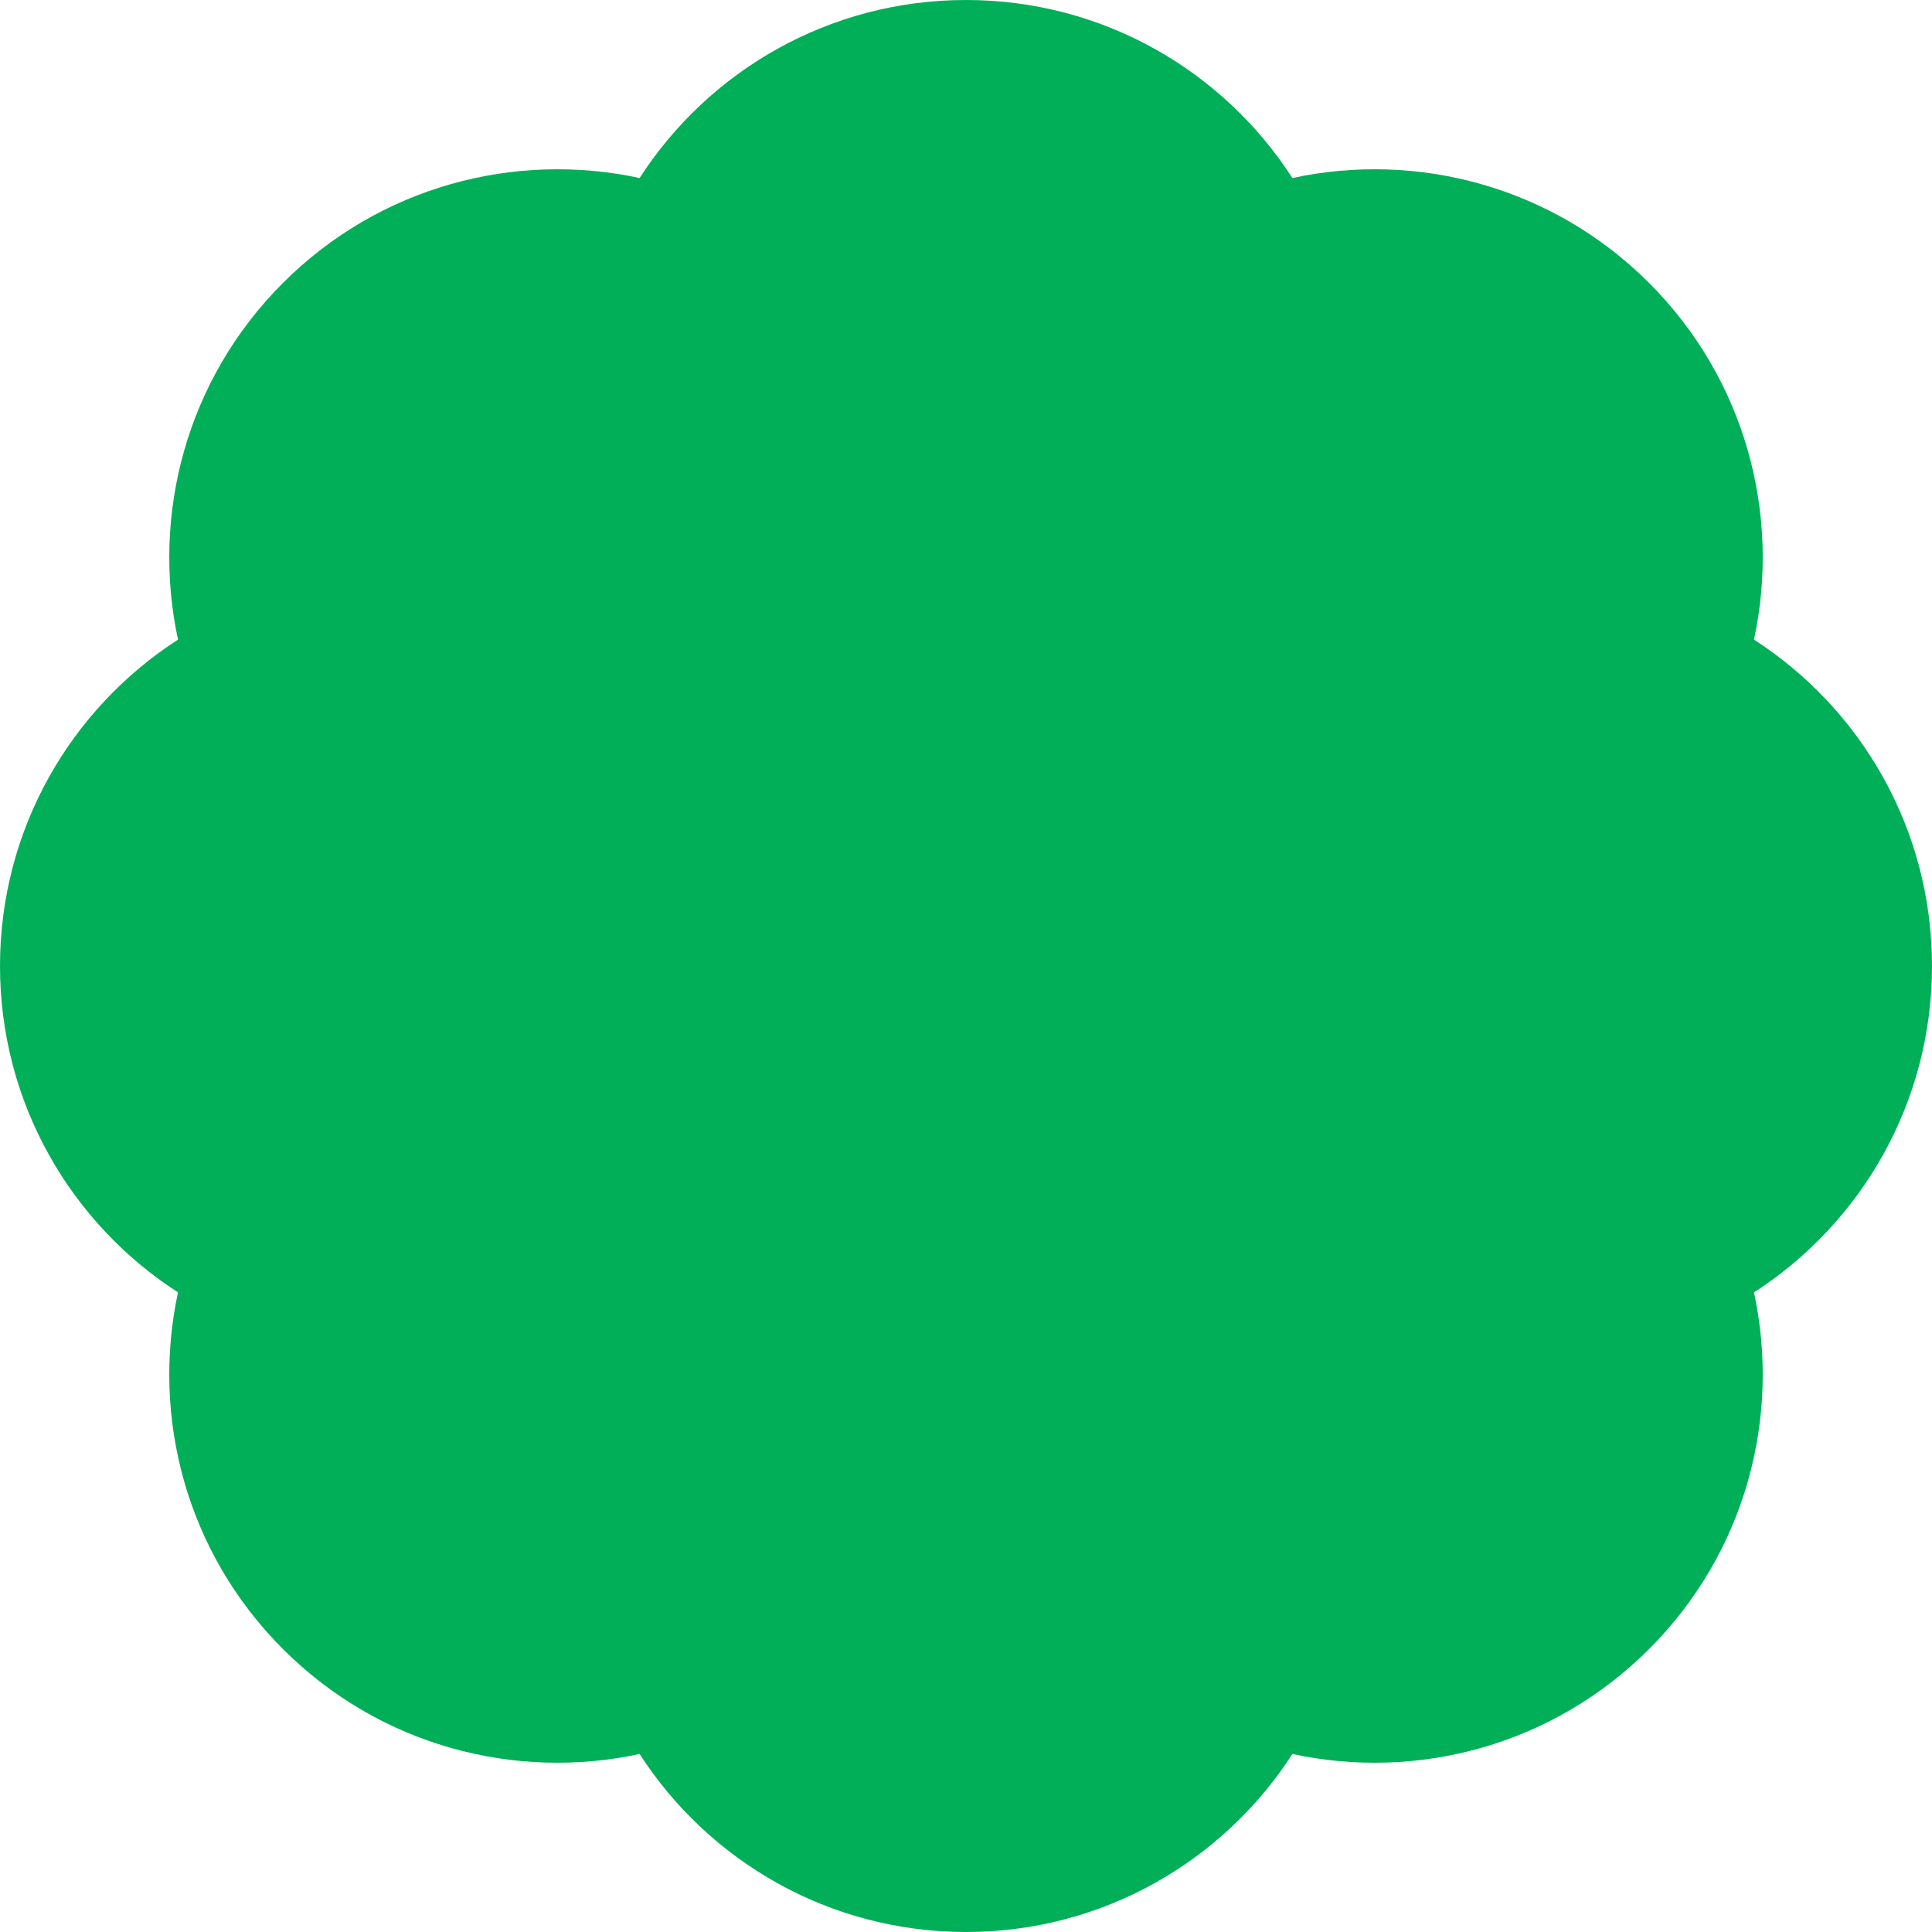 <svg width="64" height="64" viewBox="0 0 64 64" fill="none" xmlns="http://www.w3.org/2000/svg">
<g clip-path="url(#clip0_2030_827)">
<path d="M9.373 9.373C6.165 12.58 5.007 17.061 5.897 21.188C2.349 23.476 0 27.464 0 32C0 36.536 2.349 40.524 5.897 42.812C5.007 46.939 6.165 51.42 9.373 54.627C12.58 57.835 17.061 58.993 21.188 58.103C23.476 61.651 27.464 64 32 64C36.536 64 40.524 61.651 42.812 58.103C46.939 58.993 51.42 57.835 54.628 54.627C57.835 51.42 58.993 46.939 58.103 42.812C61.651 40.524 64 36.536 64 32C64 27.464 61.651 23.476 58.103 21.188C58.993 17.061 57.835 12.58 54.628 9.373C51.42 6.165 46.939 5.007 42.812 5.897C40.524 2.349 36.536 0 32 0C27.464 0 23.476 2.349 21.188 5.897C17.061 5.007 12.58 6.165 9.373 9.373Z" fill="#02AF59"/>
</g>
<defs>
<clipPath id="clip0_2030_827">
<rect width="64" height="64" fill="white"/>
</clipPath>
</defs>
</svg>
